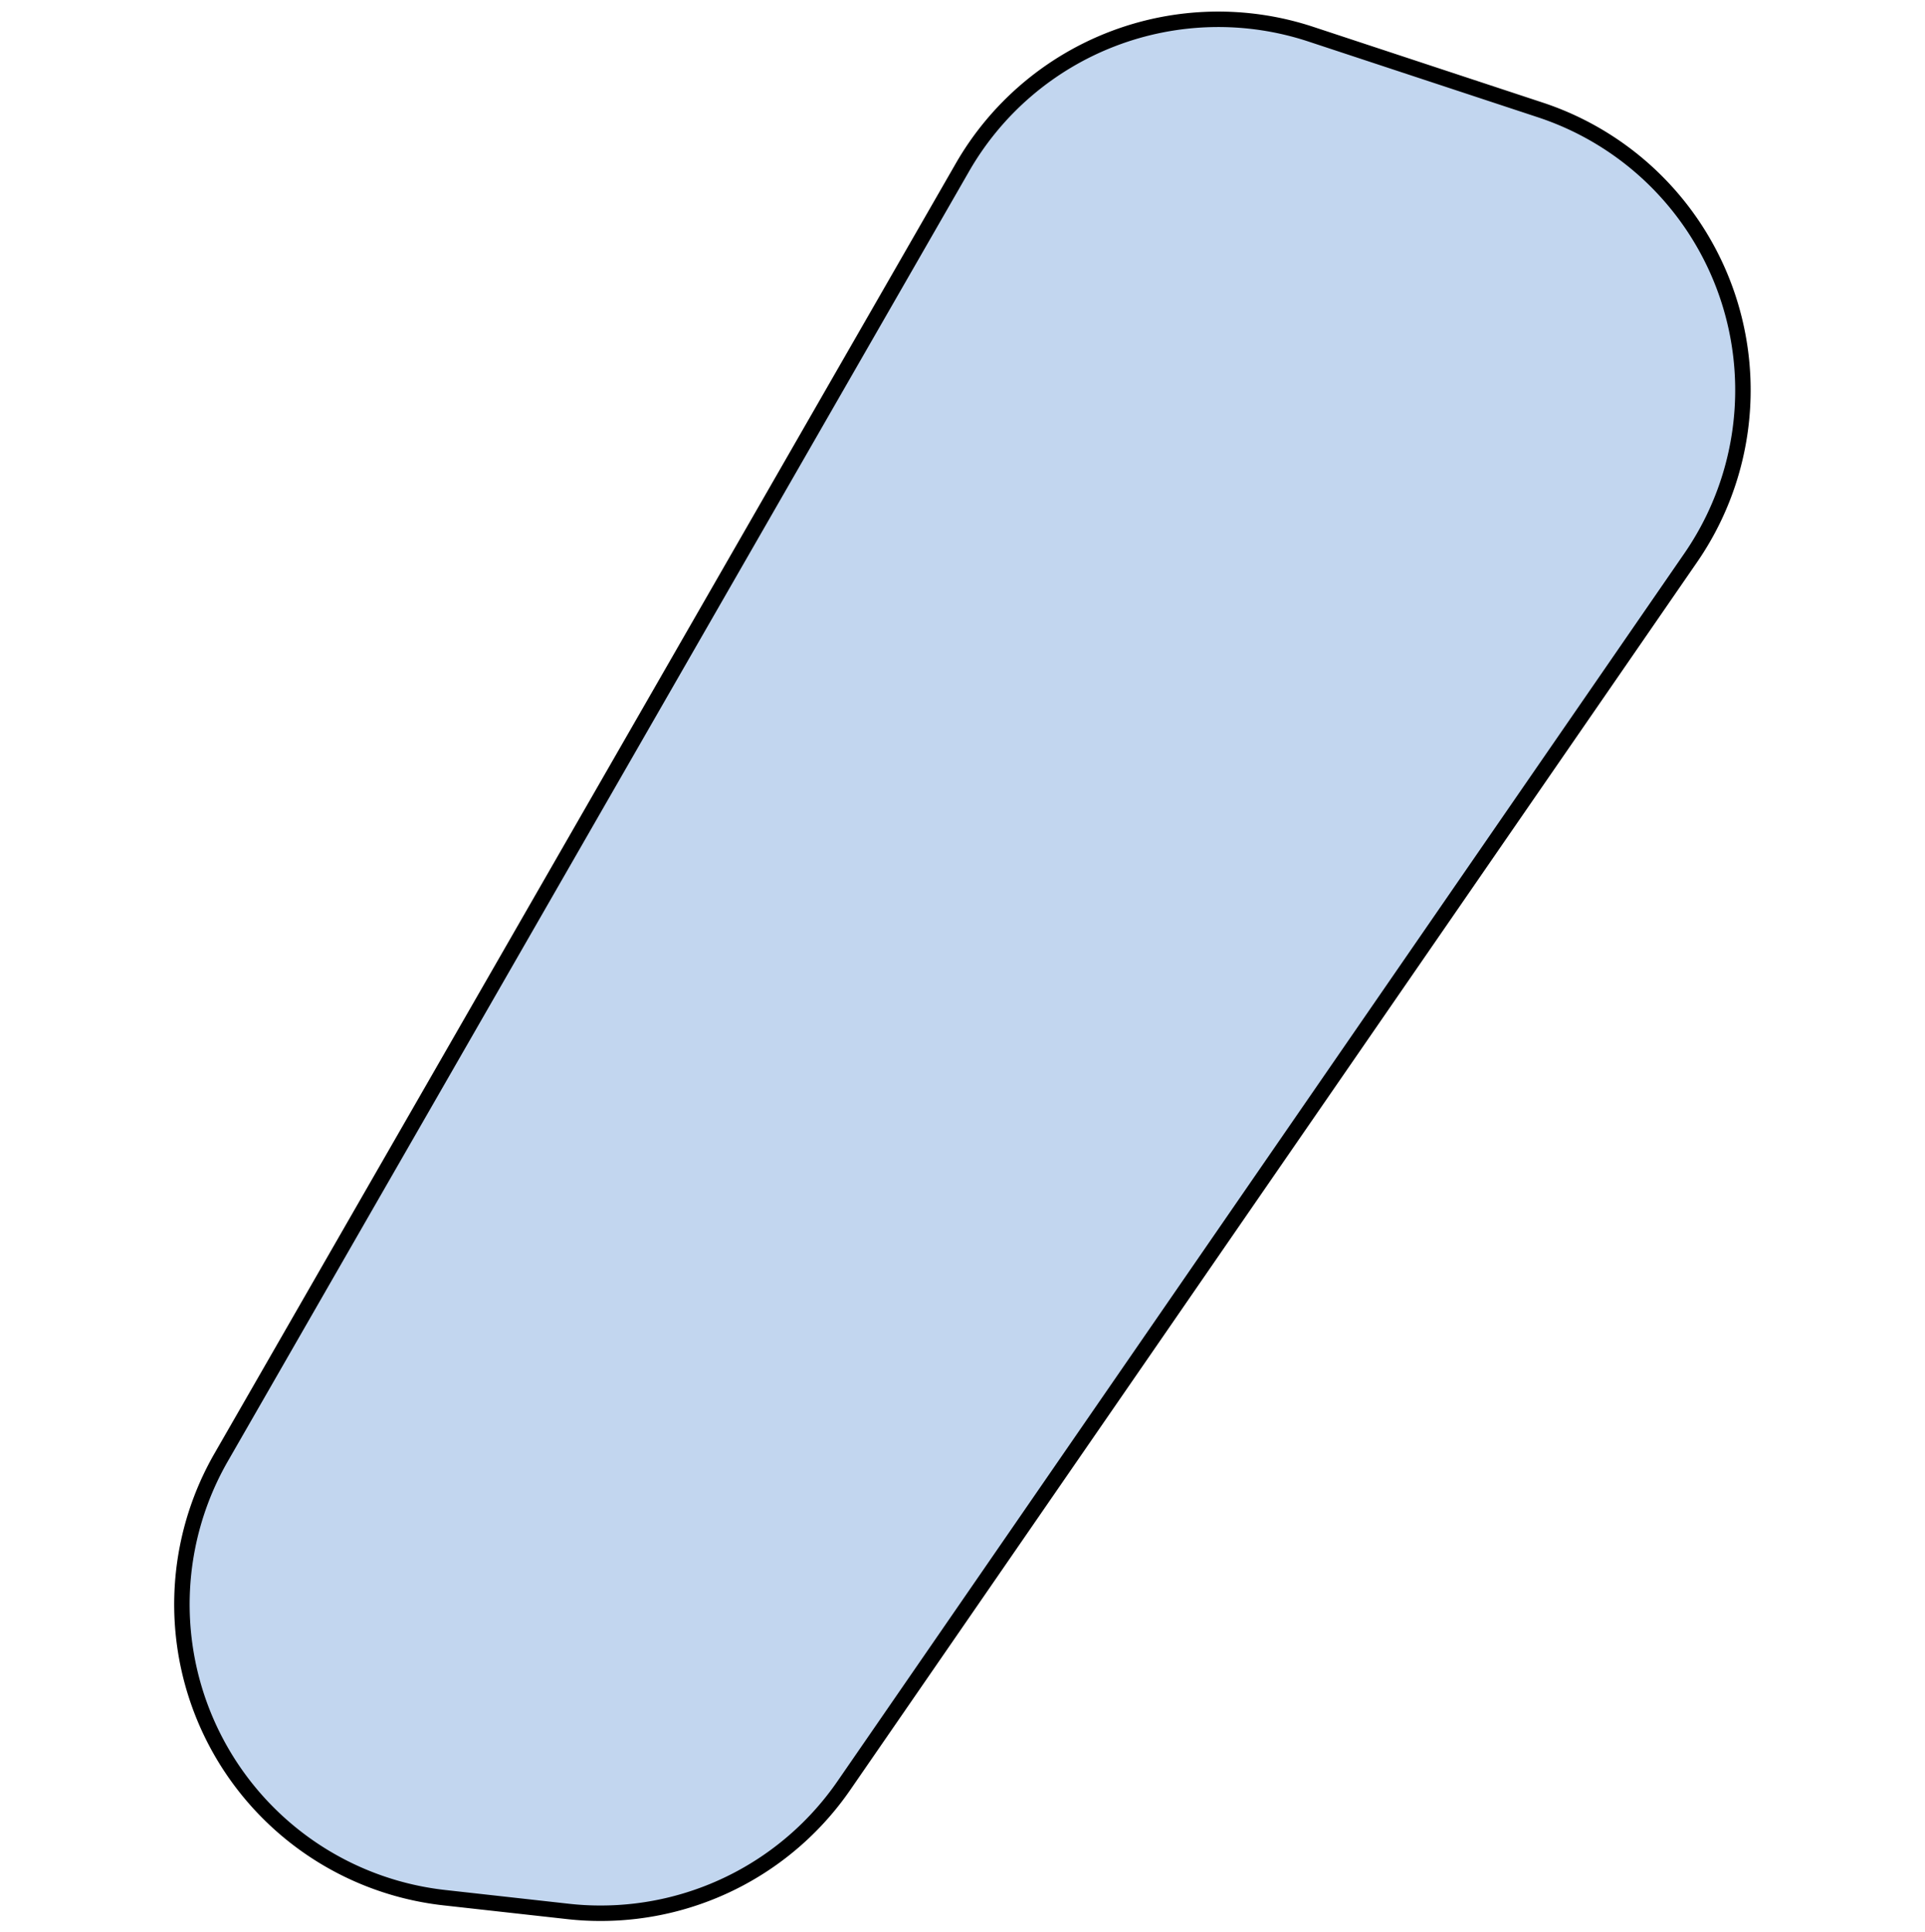 <svg id="Layer_1" data-name="Layer 1" xmlns="http://www.w3.org/2000/svg" viewBox="0 0 249.06 250"><defs><style>.cls-1{fill:#c2d6ef;stroke:#000;stroke-miterlimit:10;stroke-width:2px;}</style></defs><title>vorm_west_134_1</title><path class="cls-1" d="M199.28,14.22l-29.69-9.8a38.18,38.18,0,0,0-45.07,17.24L28.63,188.52a38.18,38.18,0,0,0,28.89,57l16,1.78a37.46,37.46,0,0,0,4.22.23A38.2,38.2,0,0,0,109.19,231L218.75,72.16a38.18,38.18,0,0,0-19.47-57.94Z"/></svg>